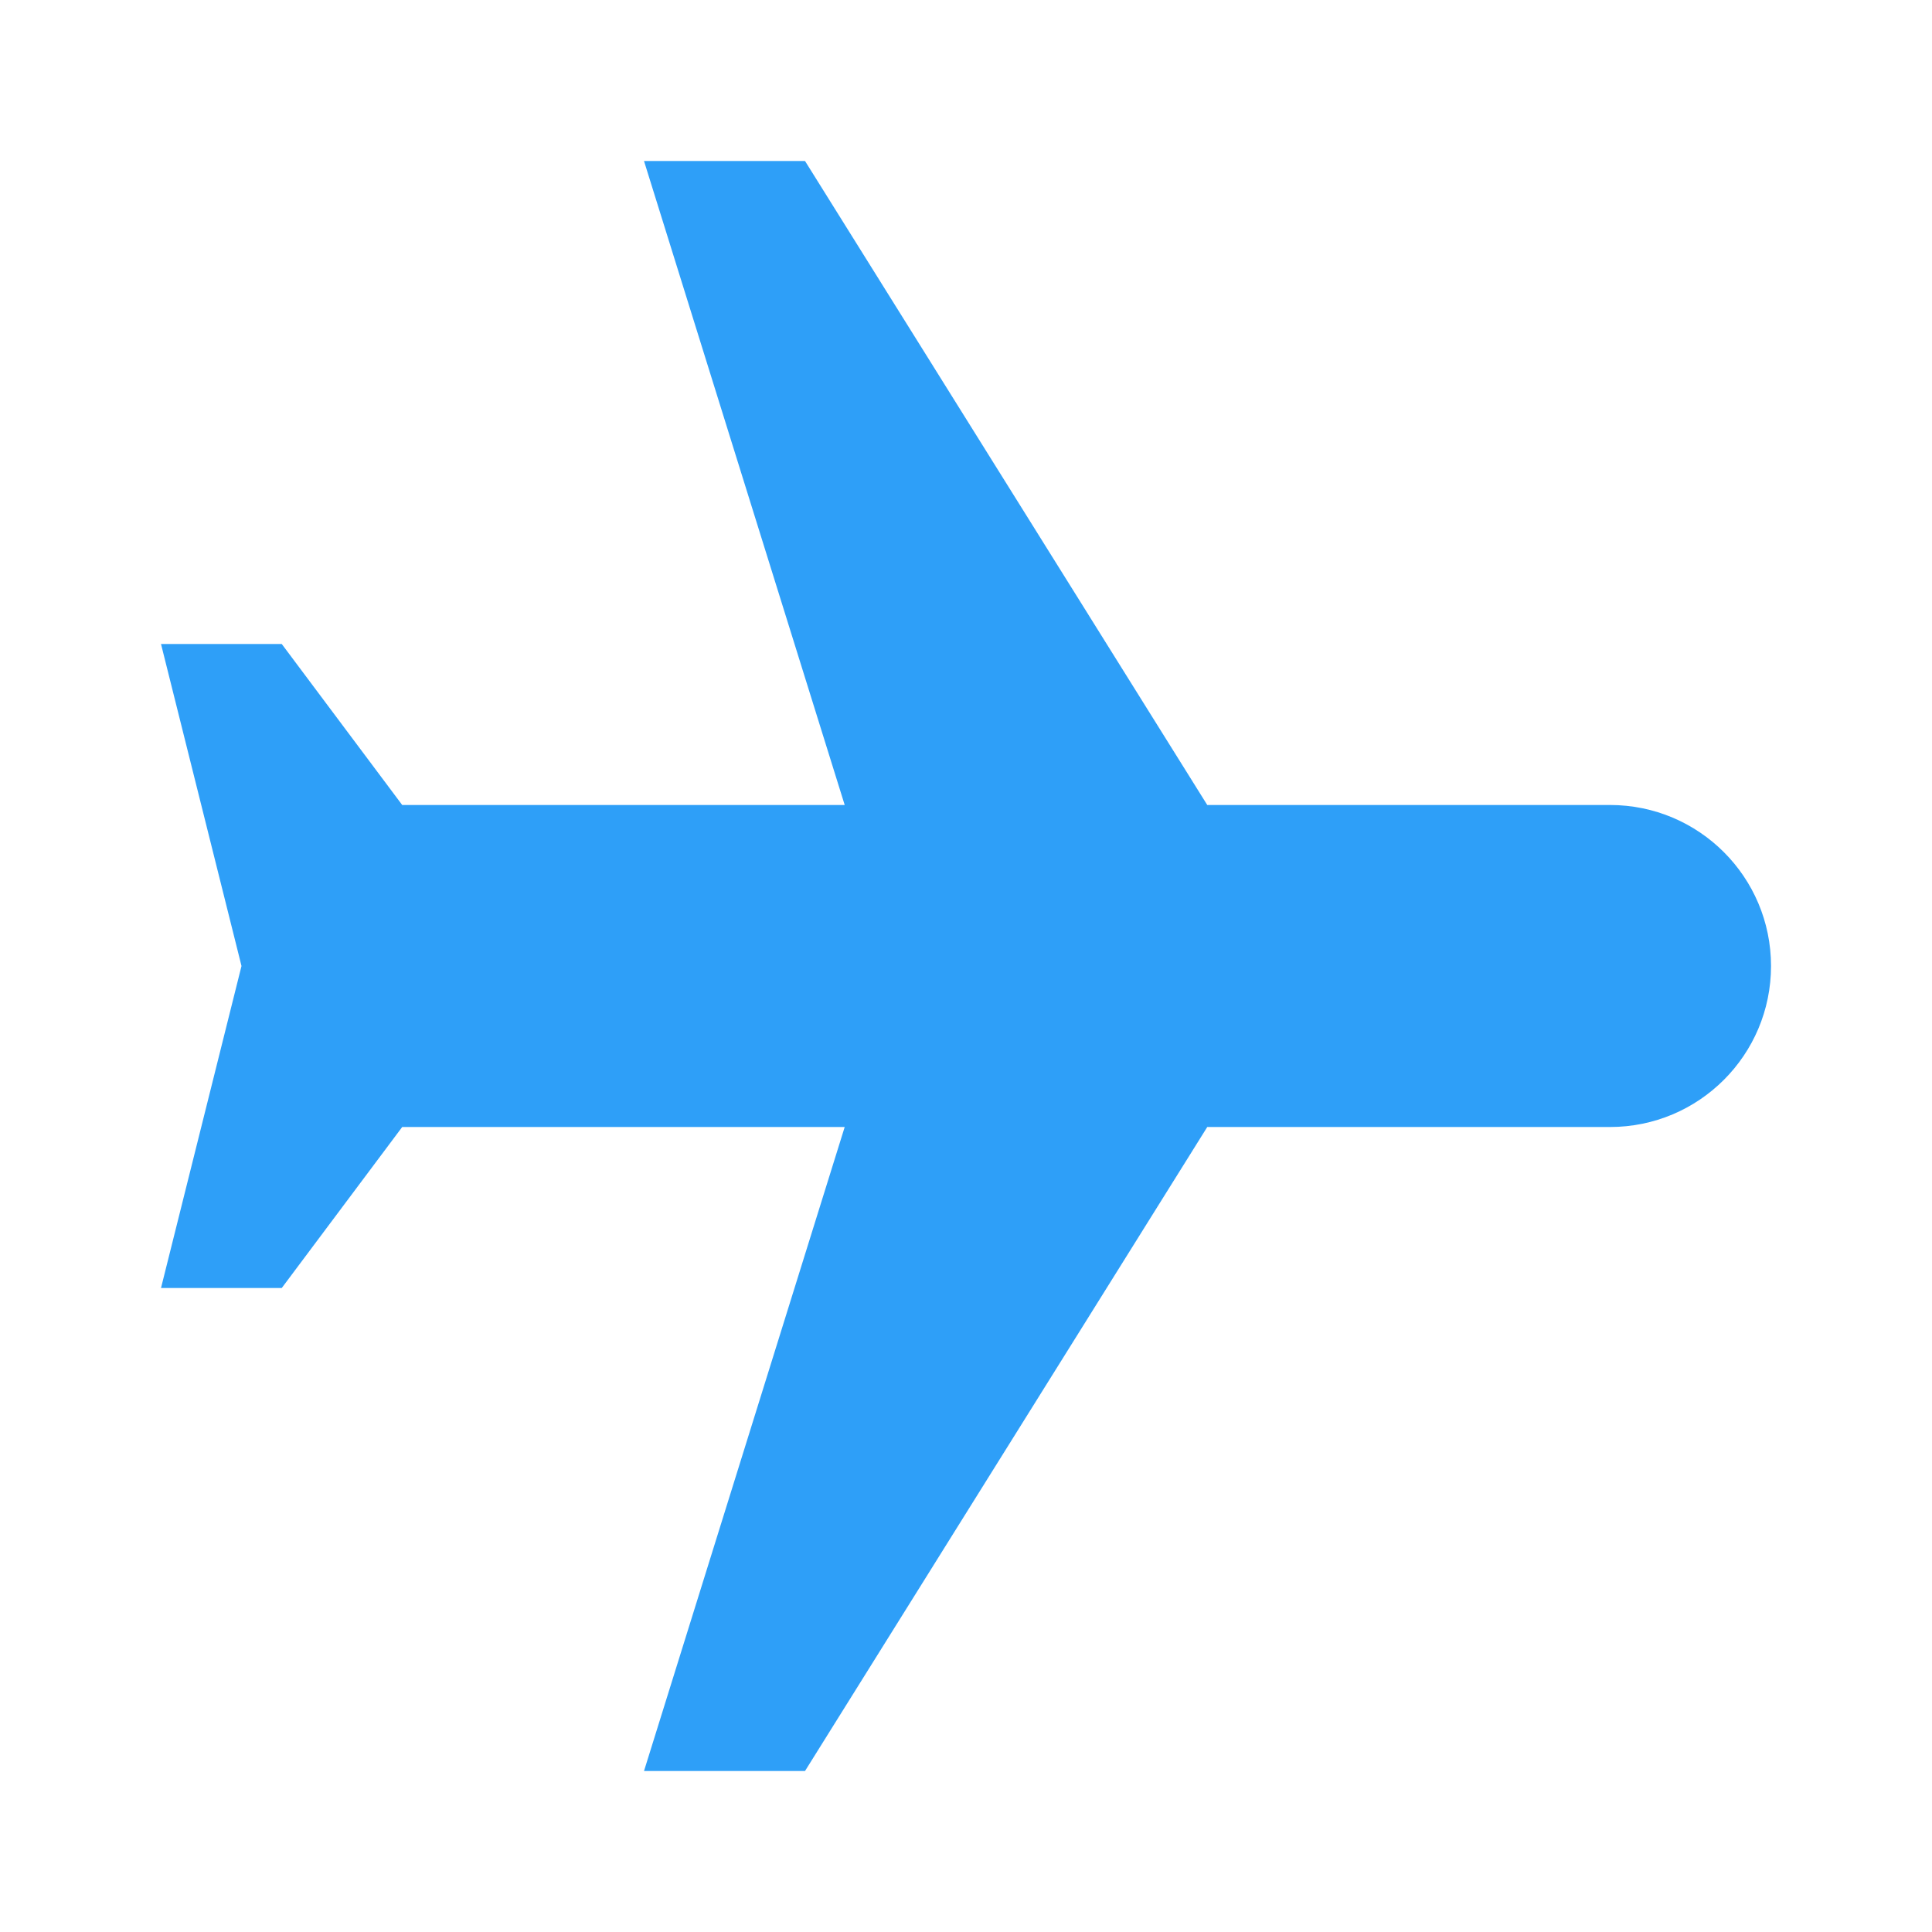 <svg width="56" height="56" viewBox="0 0 56 56" fill="none" xmlns="http://www.w3.org/2000/svg">
<g clip-path="url(#clip0)">
<path d="M18.667 51.333H23.334L34.993 32.667H46.667C49.245 32.667 51.334 30.578 51.334 28C51.334 25.422 49.245 23.333 46.667 23.333H34.993L23.334 4.667H18.667L24.484 23.333H11.658L8.167 18.667H4.667L7 28L4.667 37.333H8.167L11.658 32.667H24.484L18.667 51.333Z" fill="#2E9FF8"/>
</g>
<defs>
<clipPath id="clip0">
<rect width="56" height="56" fill="#2E9FF8"/>
</clipPath>
</defs>
</svg>
